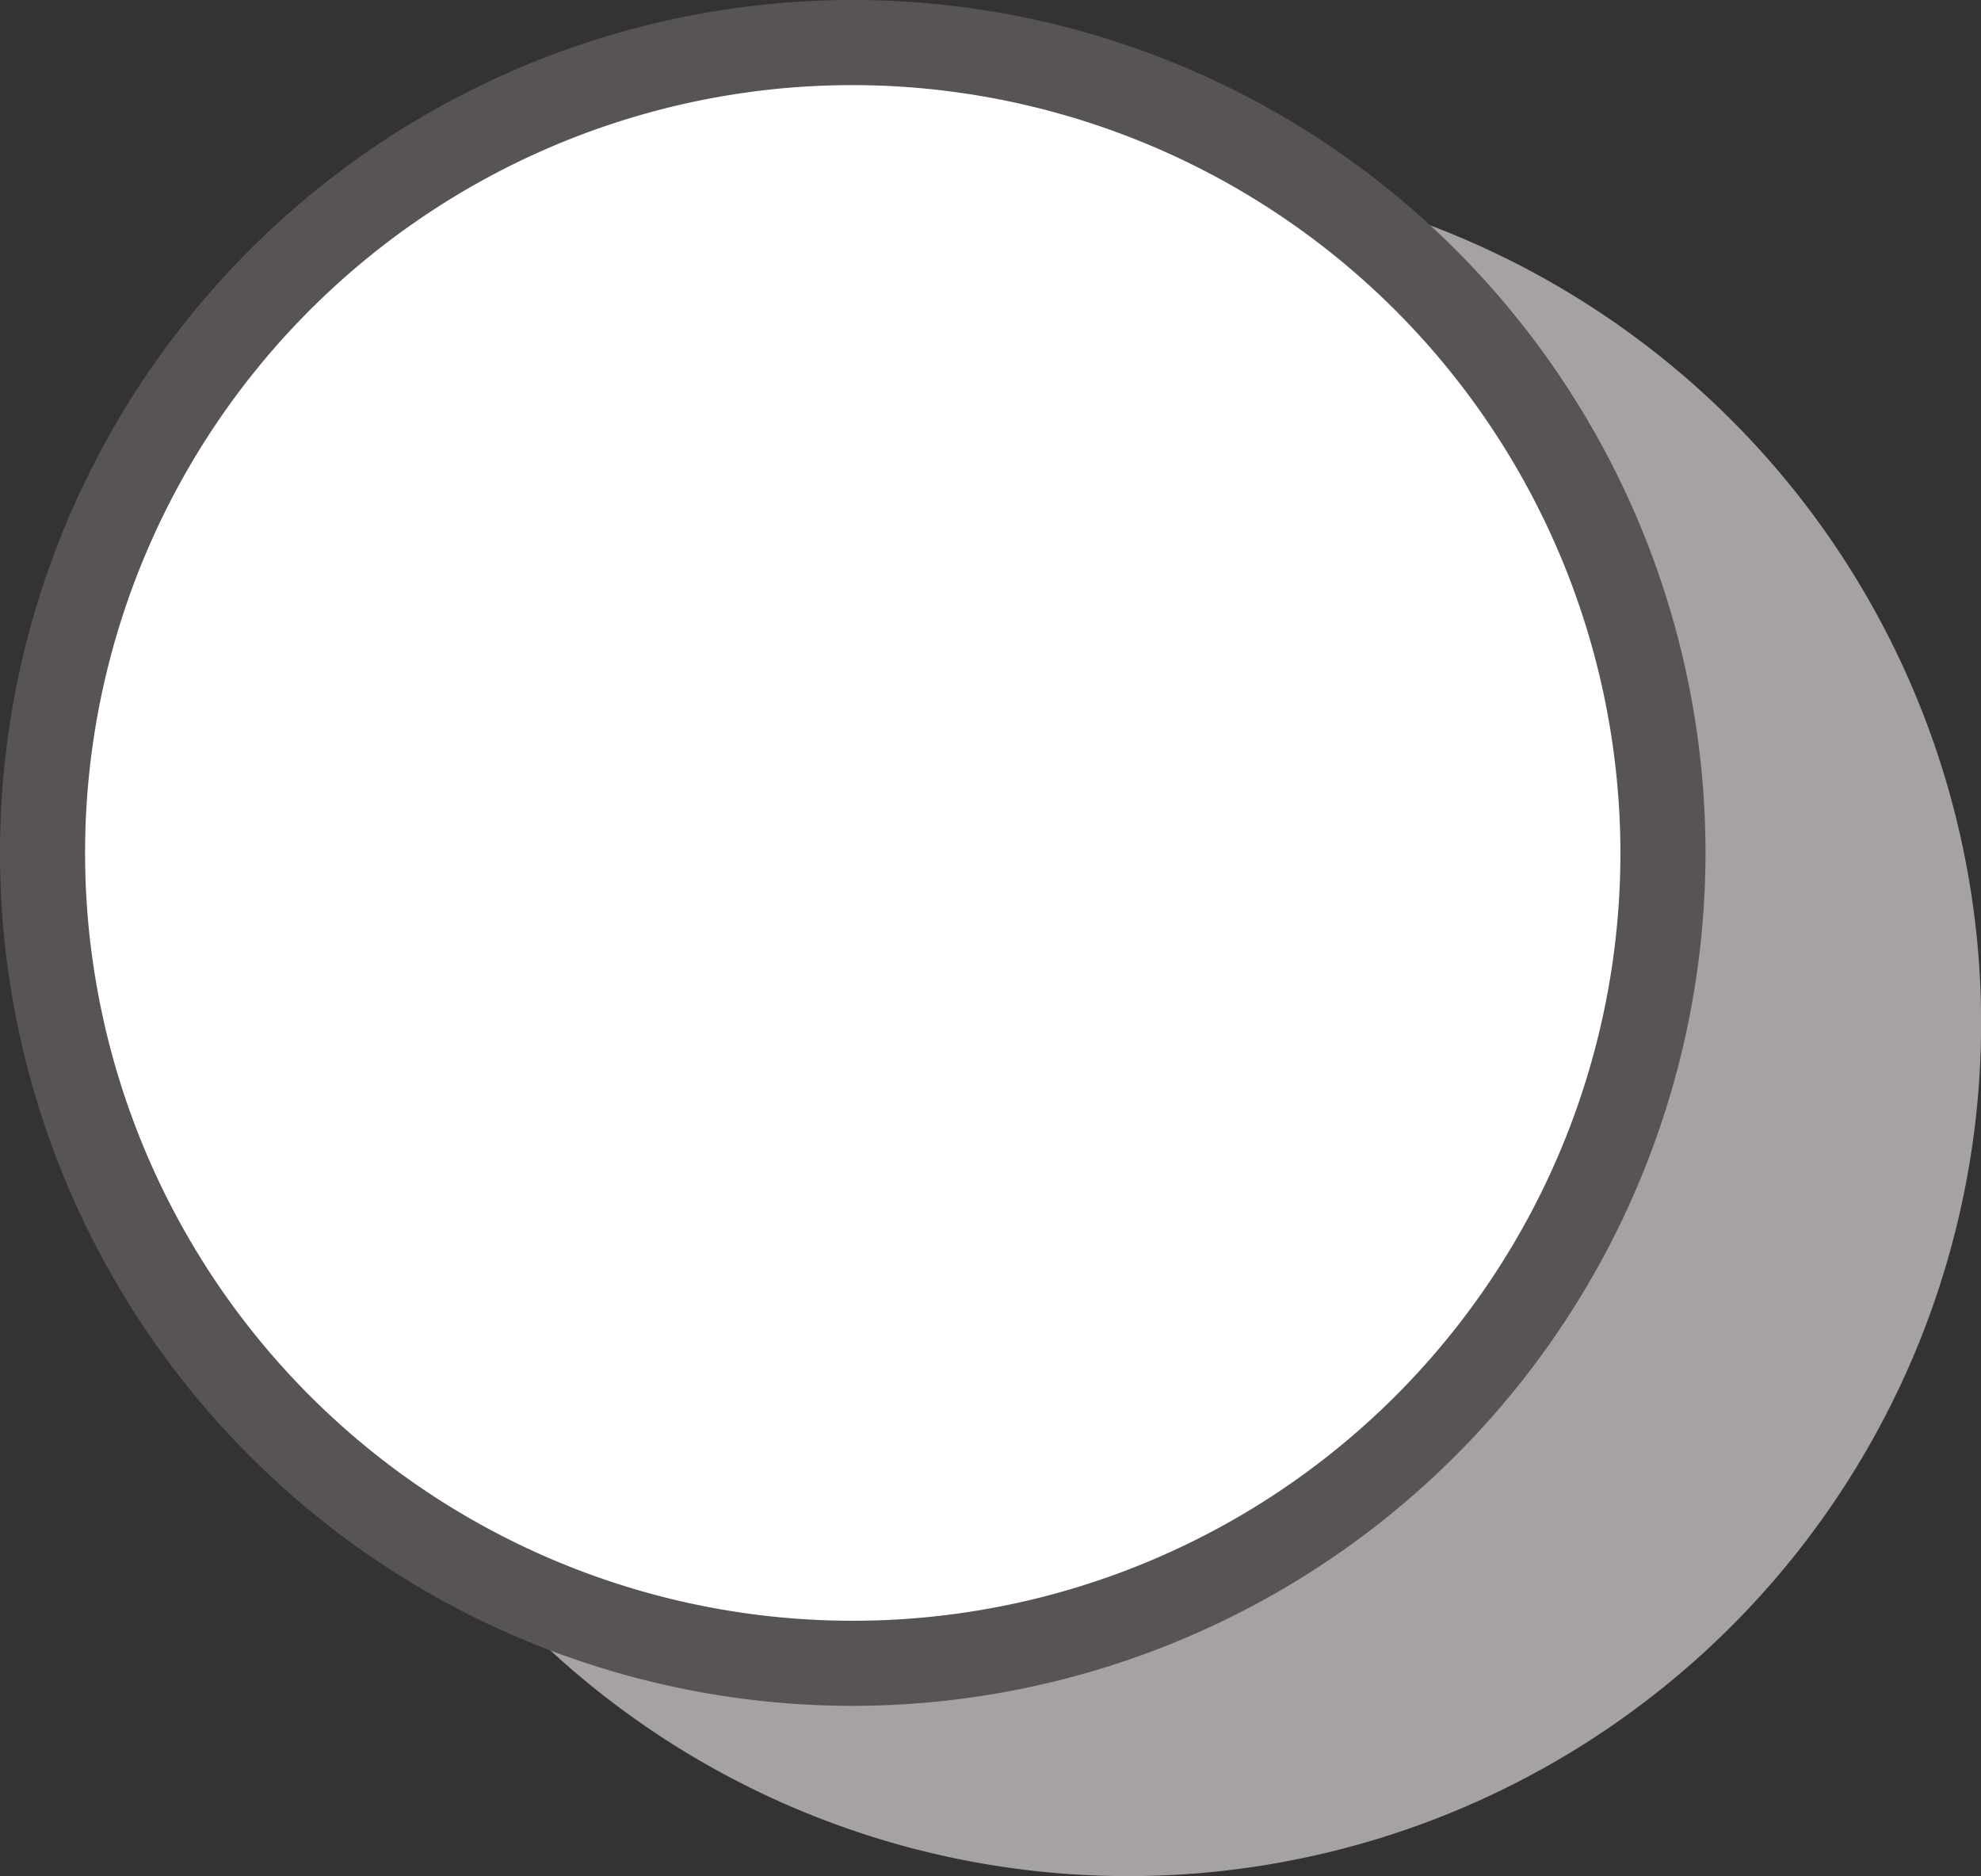 <svg id="icon_eclipse" data-name="icon eclipse" xmlns="http://www.w3.org/2000/svg" width="34.925" height="33.069" viewBox="0 0 34.925 33.069">
  <rect x="0" y="0" width="34.925" height="33.069" fill="#333333" stroke="none"/>
  <g id="Group_25" data-name="Group 25">
    <path id="Path_75" data-name="Path 75" d="M19.891,30.069A15.035,15.035,0,1,0,4.857,15.035,15.034,15.034,0,0,0,19.891,30.069" transform="translate(0 3)" fill="#a7a2a2"/>
    <path id="Path_76" data-name="Path 76" d="M15.034,28.838a13.8,13.8,0,1,0-13.8-13.8,13.819,13.819,0,0,0,13.8,13.8" fill="#fff"/>
    <path id="Path_77" data-name="Path 77" d="M15.034,30.068A15.034,15.034,0,1,1,30.068,15.035,15.051,15.051,0,0,1,15.034,30.068m0-28.568A13.534,13.534,0,1,0,28.568,15.035,13.55,13.55,0,0,0,15.034,1.5" fill="#595454"/>
  </g>
</svg>
